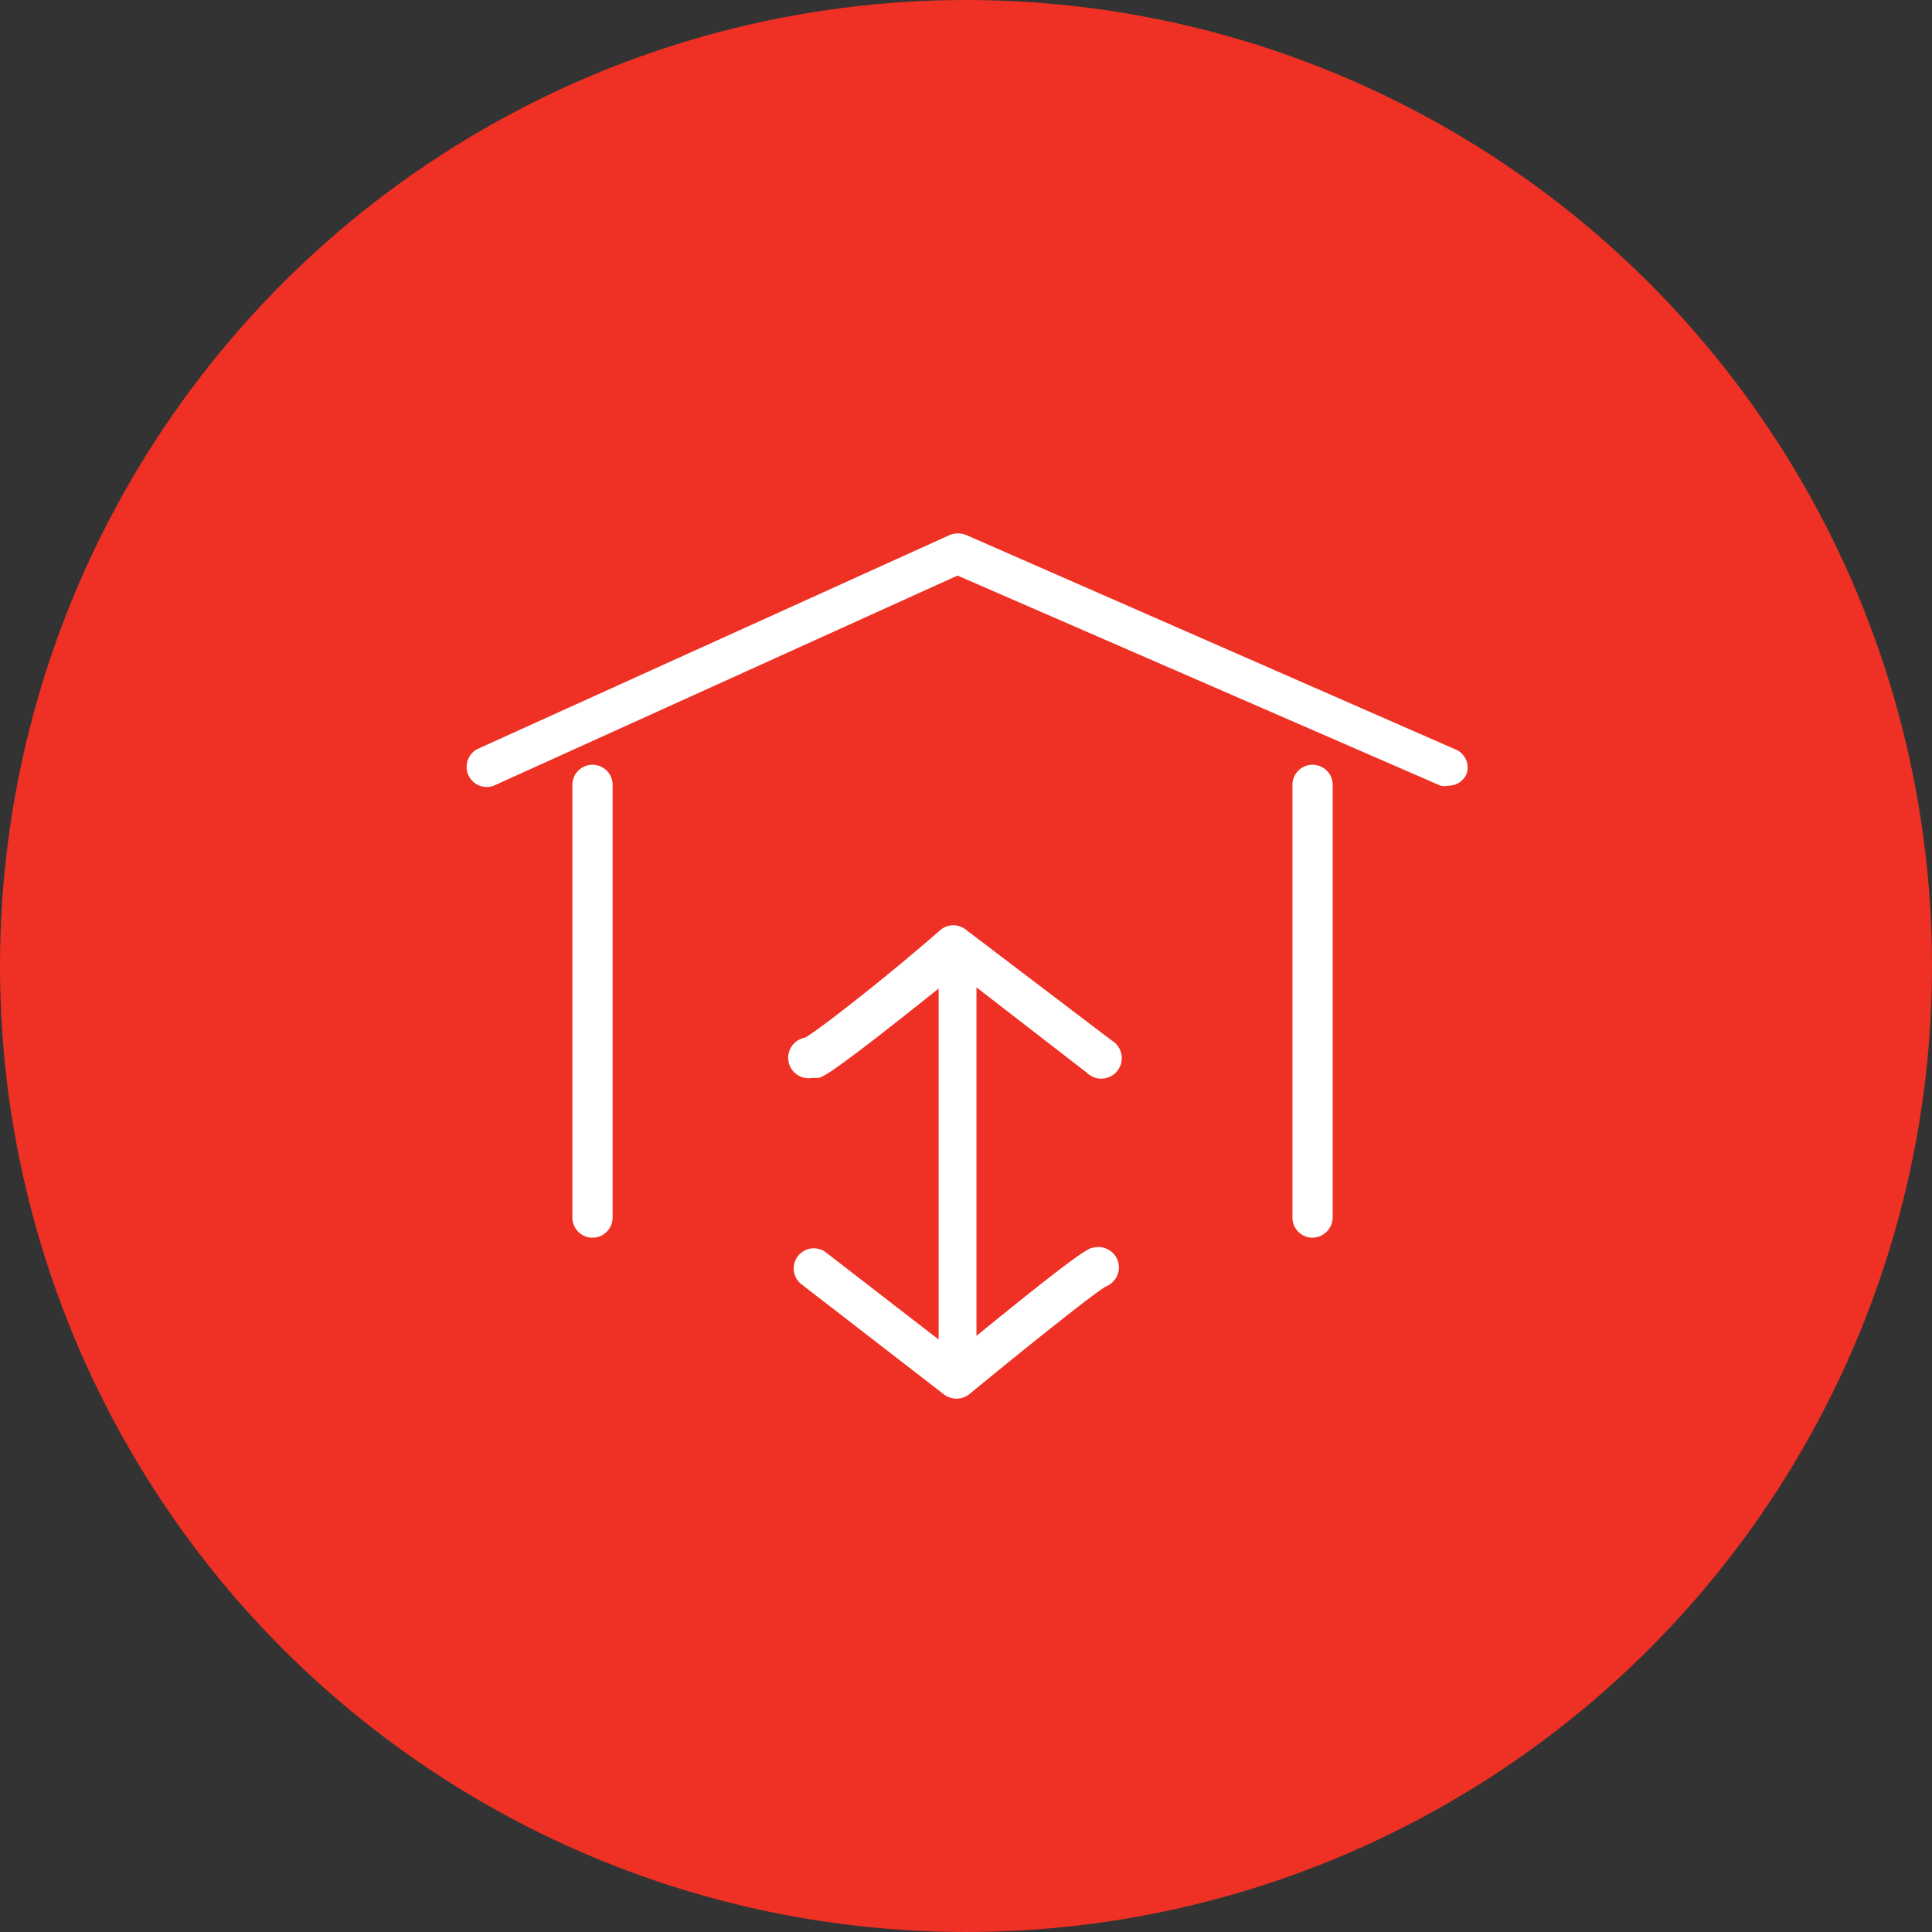 <svg xmlns="http://www.w3.org/2000/svg" viewBox="0 0 48 48"><rect x="0" y="0" width="48" height="48" fill="#333333" stroke="none"/><g id="Background_Circle"><circle id="Background" cx="24" cy="24" r="24" style="fill:#ee3124"/></g><g id="Indoor_and_outdoor"><path d="M27.16,31c-.1,0-.34.1-2.9,2.19v-.56l0-8.1L27,26.65a.51.51,0,1,0,.62-.8L24,23.1a.5.5,0,0,0-.63,0C22,24.3,20.3,25.62,20,25.78a.5.5,0,0,0,.18,1l.14,0c.1,0,.35-.1,3-2.22v1.56s0,0,0,.06v7.1L20.5,31.1a.5.5,0,0,0-.61.79l3.57,2.76a.54.54,0,0,0,.3.1.52.52,0,0,0,.32-.11c1.46-1.2,3.11-2.52,3.4-2.68a.51.51,0,0,0,.3-.61A.51.51,0,0,0,27.16,31Z" style="fill:#fff"/><path d="M14.72,19a.5.5,0,0,0-.5.5V30.25a.5.5,0,1,0,1,0V19.52A.5.5,0,0,0,14.72,19Z" style="fill:#fff"/><path d="M32.61,19a.5.5,0,0,0-.5.5V30.25a.5.5,0,0,0,.5.5.51.51,0,0,0,.5-.5V19.52A.5.5,0,0,0,32.61,19Z" style="fill:#fff"/><path d="M36.14,18.61,24,13.29a.55.55,0,0,0-.4,0L11.86,18.61a.5.5,0,0,0,.41.91L23.79,14.3l12,5.22a.45.45,0,0,0,.2,0,.49.49,0,0,0,.45-.3A.49.49,0,0,0,36.14,18.61Z" style="fill:#fff"/></g></svg>
